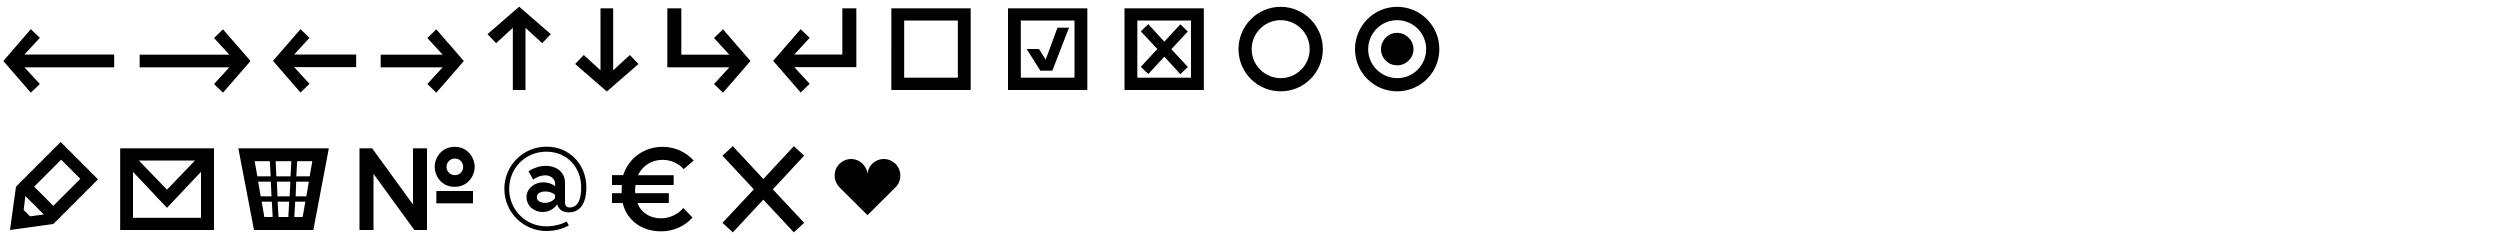 <?xml version="1.0" encoding="UTF-8"?>
<svg xmlns="http://www.w3.org/2000/svg" xmlns:xlink="http://www.w3.org/1999/xlink" version="1.1" id="Layer_1" x="0px" y="0px" viewBox="0 0 1500 150" style="enable-background:new 0 0 1500 150;" xml:space="preserve">
<style type="text/css">
	.st0{clip-path:url(#SVGID_00000155851417605654866480000004336529274941484956_);}
</style>
<g>
	<defs>
		<rect id="SVGID_1_" x="2" y="4" width="861.6" height="135.3"></rect>
	</defs>
	<clipPath id="SVGID_00000088134734590189045540000008907698550527428524_">
		<use xlink:href="#SVGID_1_" style="overflow:visible;"></use>
	</clipPath>
	<path style="clip-path:url(#SVGID_00000088134734590189045540000008907698550527428524_);" d="M520.5,129.1l16.8-16.7   c2-1.9,2.9-4.5,2.9-7.1c0-2.5-1-5.1-2.9-7c-2-1.9-4.5-2.9-7-2.9c-2.5,0-5.1,1-7,2.9c-1.7,1.7-2.6,3.8-2.8,6c-0.2-2.2-1.2-4.3-2.9-6   c-1.9-1.9-4.4-2.9-6.9-2.9c-2.5,0-5.1,1-7,2.9c-2,1.9-2.9,4.5-2.9,7c0,2.6,1,5.1,2.9,7.1L520.5,129.1z M482.5,93.4l-6.2-5.7   L458,107.4l-18.3-19.7l-6.2,5.7l18.8,20.2l-18.8,20.1l6.2,5.7l18.3-19.6l18.3,19.6l6.2-5.7l-18.8-20.1L482.5,93.4z M367.1,111h6   c-0.1,1.6-0.1,3.4-0.1,4.9h-5.8v5.9h6.4c2.6,10.6,11.6,17,23,17c7.6,0,14.3-3.1,18.9-8.3l-5.5-5.7c-3,3.7-8.2,6.2-13.4,6.2   c-6.7,0-12.2-3.6-14.1-9.2h18.8v-5.9h-20.1c-0.3-1.4-0.1-3.7,0.2-4.9h22.8v-5.9h-21.4c2.6-5.5,8-9.2,14.7-9.2c5,0,9.7,2.1,12.7,5.6   l6-5.2c-4.6-5-11.1-8.2-18.6-8.2c-11.3,0-20.4,6.9-23.7,17h-6.7V111z M327.1,121.7c-3.3,0-5-1.5-5-3.4c0-2,1.8-3.4,5-3.4   c4.1,0,5.9,2,5.9,2v2C333,118.9,331.2,121.7,327.1,121.7 M340,132.9c-2.4,1.3-6.7,2.9-12.2,2.9c-12.6,0-22.3-10.1-22.3-22.4   c0-12.5,9.7-22.4,22.3-22.4s20.9,9.6,20.9,21.3c0,10.8-4.2,12.2-7,12.2c-1.4,0-2.7-0.8-2.7-3v-11.8c0-6.2-4.8-10.2-11.6-10.2   c-5.8,0-10.3,3.3-10.3,3.3l2.8,5c0,0,3.1-2.6,7.3-2.6c2.7,0,5.9,1.6,5.9,5.4v1.2c0,0-2.4-2.4-7.4-2.4c-4.8,0-9.8,3.6-9.8,8.8   c0,5.6,4.8,9,9.6,9c6.1,0,8.8-4.6,8.8-4.6c1.1,3.8,4.2,4.8,6.9,4.8h0.4c3.6,0,10.2-2,10.2-15.1c0-13.4-9.9-24.3-23.9-24.3   s-25.3,11.3-25.3,25.3s11.3,25.3,25.3,25.3c6,0,10.6-1.8,13.4-3.3L340,132.9z M215.7,89v49h8.4v-33.7l24.5,33.7h7.6V89h-8.4v33.7   L223.3,89H215.7z M267.9,100.1c0-2.7,2.2-5,5-5s5,2.2,5,5s-2.2,5-5,5S267.9,102.8,267.9,100.1 M272.8,88.1c-8.1,0-12,6.8-12,12   s3.9,12,12,12s12-6.8,12-12S280.9,88.1,272.8,88.1 M261.8,122h22v-7.4h-22V122z M157,121h6.1l0.5,9.2h-5L157,121z M177.1,121h6.1   l-1.6,9.2h-5L177.1,121z M166.6,121h6.9l-0.5,9.2h-5.9L166.6,121z M177.7,109h7.6l-1.5,8.8h-6.4L177.7,109z M154.9,109h7.6l0.4,8.8   h-6.5L154.9,109z M166.1,109h8.1l-0.4,8.8h-7.3L166.1,109z M178.3,96.7h9.1l-1.6,9.1h-8L178.3,96.7z M152.8,96.7h9.1l0.5,9.1h-8   L152.8,96.7z M165.4,96.7h9.4l-0.5,9.1h-8.5L165.4,96.7z M152.4,138h35.6l9.3-49H143L152.4,138z M83.3,96.3H117l-16.8,17.5   L83.3,96.3z M100.2,124.7l20.4-21.6v27.6H79.8v-27.6L100.2,124.7z M72.1,138h56.3V89H72.1V138z M18,129.8l-3.8-3.8l1-8.4l11.1,11.1   L18,129.8z M32,123.5L20.5,112l16.2-16.2l11.5,11.5L32,123.5z M58.8,107.6L36.4,85.2L9.6,112L6,138l26-3.6L58.8,107.6z"></path>
	<path style="clip-path:url(#SVGID_00000088134734590189045540000008907698550527428524_);" d="M820.9,29.5   c0-9.6,7.8-17.4,17.4-17.4c9.6,0,17.4,7.8,17.4,17.4s-7.8,17.4-17.4,17.4C828.7,46.8,820.9,39.1,820.9,29.5 M813,29.5   c0,14,11.3,25.3,25.3,25.3s25.3-11.3,25.3-25.3S852.3,4.1,838.3,4.1S813,15.5,813,29.5 M828.6,29.5c0,5.4,4.3,9.7,9.7,9.7   c5.3,0,9.8-4.3,9.8-9.7c0-5.3-4.5-9.8-9.8-9.8C832.9,19.7,828.6,24.2,828.6,29.5 M751,29.5c0-9.6,7.8-17.4,17.4-17.4   c9.6,0,17.4,7.8,17.4,17.4s-7.8,17.4-17.4,17.4C758.8,46.8,751,39.1,751,29.5 M743.1,29.5c0,14,11.3,25.3,25.3,25.3   s25.3-11.3,25.3-25.3S782.4,4.1,768.4,4.1S743.1,15.5,743.1,29.5 M698.6,34l9.6,10.5l4.5-4.3l-9.9-10.7l9.9-10.6l-4.5-4.3L698.6,25   L689,14.5l-4.5,4.3l9.9,10.6l-9.9,10.7l4.5,4.3L698.6,34z M682.4,12.3h32.2v34.3h-32.2V12.3z M674.7,54h47.6V5h-47.6V54z M604.8,54   h47.6V5h-47.6V54z M624.2,42.4h7.2l10-25.8h-6.9l-7.1,19.2l-4-6.4H616L624.2,42.4z M612.5,12.3h32.2v34.3h-32.2V12.3z M542.5,12.3   h32.2v34.3h-32.2V12.3z M534.8,54h47.6V5h-47.6V54z M513.8,5h-8.4v27.7h-28.8l9.2-10l-5.4-5.2l-16.5,19l16.5,19l5.4-5.2l-9.2-10   h37.2V5z M400.4,40.4h37.2l-9.2,10l5.4,5.2l16.5-19l-16.5-19l-5.4,5.2l9.2,10h-28.8V5h-8.4V40.4z M360.3,5v37.2l-10-9.2l-5.2,5.4   l19,16.5l19-16.5l-5.2-5.4l-10,9.2V5H360.3z M315.3,54V16.7l10,9.2l5.2-5.4L311.5,4l-19,16.5l5.2,5.4l10-9.2V54H315.3z M228.4,40.4   h37.2l-9.2,10l5.4,5.2l16.5-19l-16.5-19l-5.4,5.2l9.2,10h-37.2V40.4z M213.7,32.7h-37.2l9.2-10l-5.4-5.2l-16.5,19l16.5,19l5.4-5.2   l-9.2-10h37.2V32.7z M83.8,40.4h53.8l-9.2,10l5.4,5.2l16.5-19l-16.5-19l-5.4,5.2l9.2,10H83.8V40.4z M68.5,32.7H14.7l9.2-10   l-5.4-5.2L2,36.6l16.5,19l5.4-5.2l-9.2-10h53.8V32.7z"></path>
</g>
</svg>
